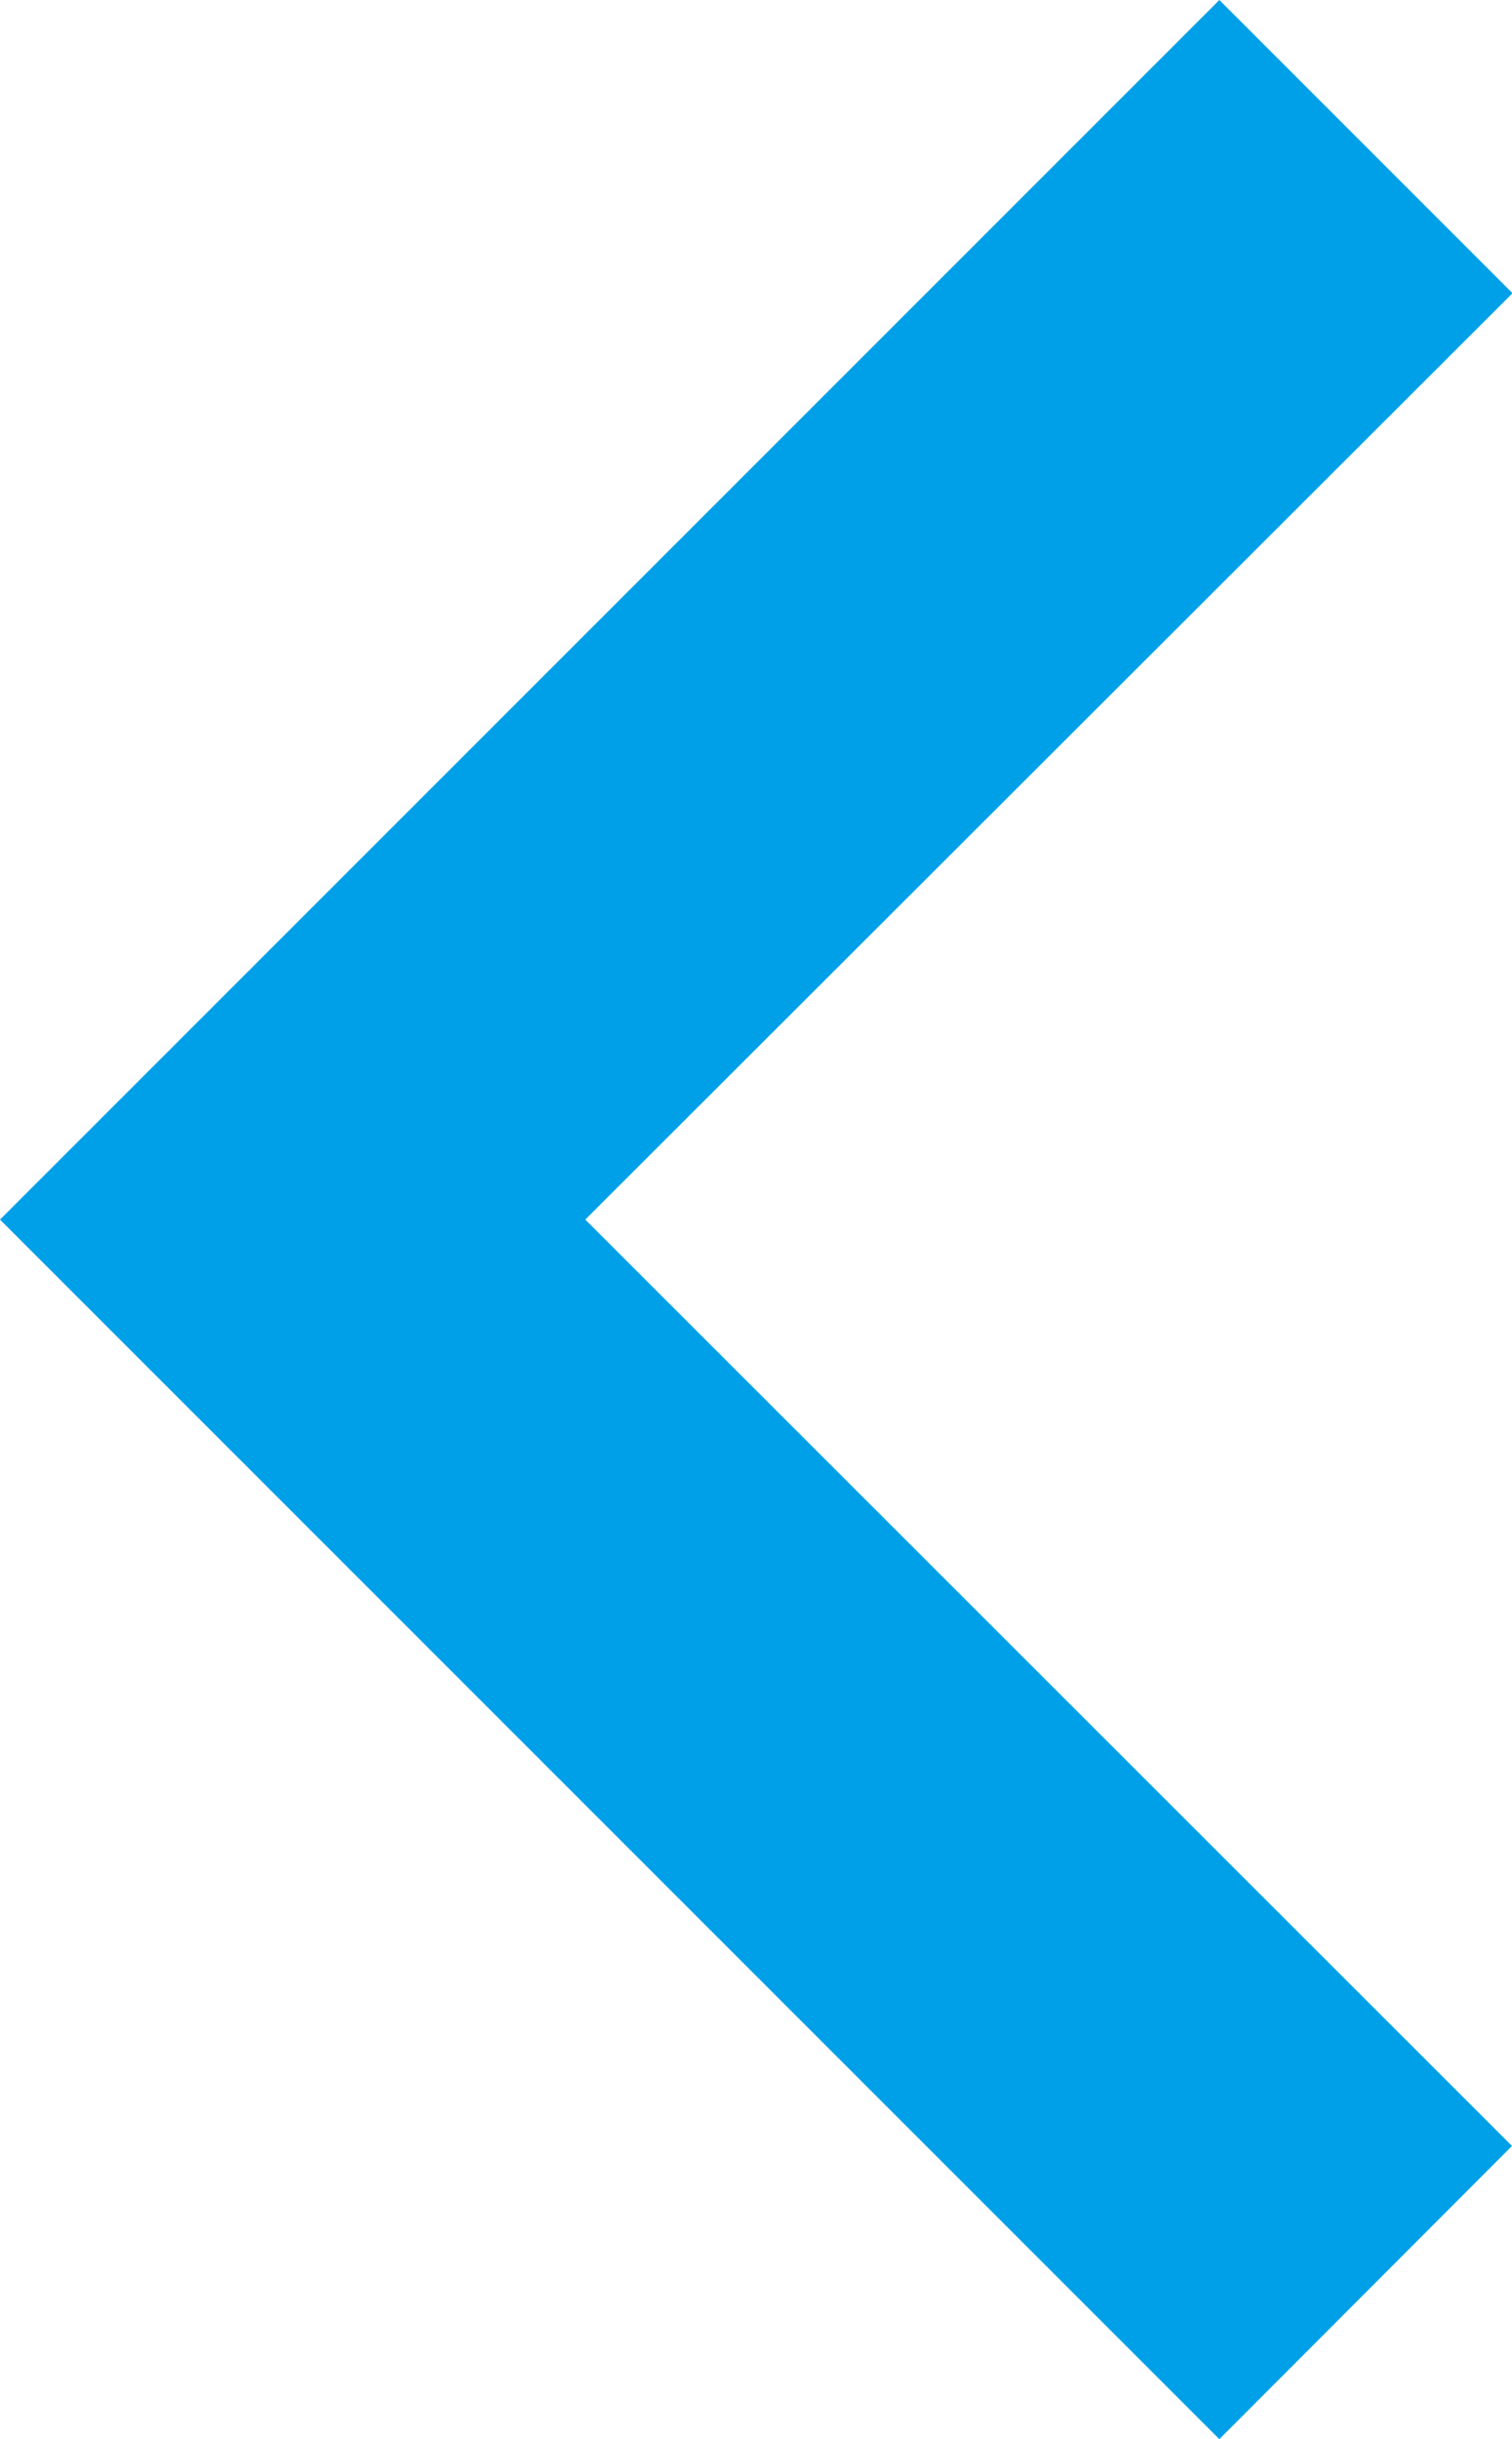 <svg xmlns="http://www.w3.org/2000/svg" width="8.768" height="14.142" viewBox="0 0 8.768 14.142"><path d="M2.071,0,9.142,7.071,2.071,14.142l-1.7-1.7L5.748,7.071.374,1.7Z" transform="translate(9.142 14.142) rotate(180)" fill="#00a0e9" fill-rule="evenodd"/></svg>